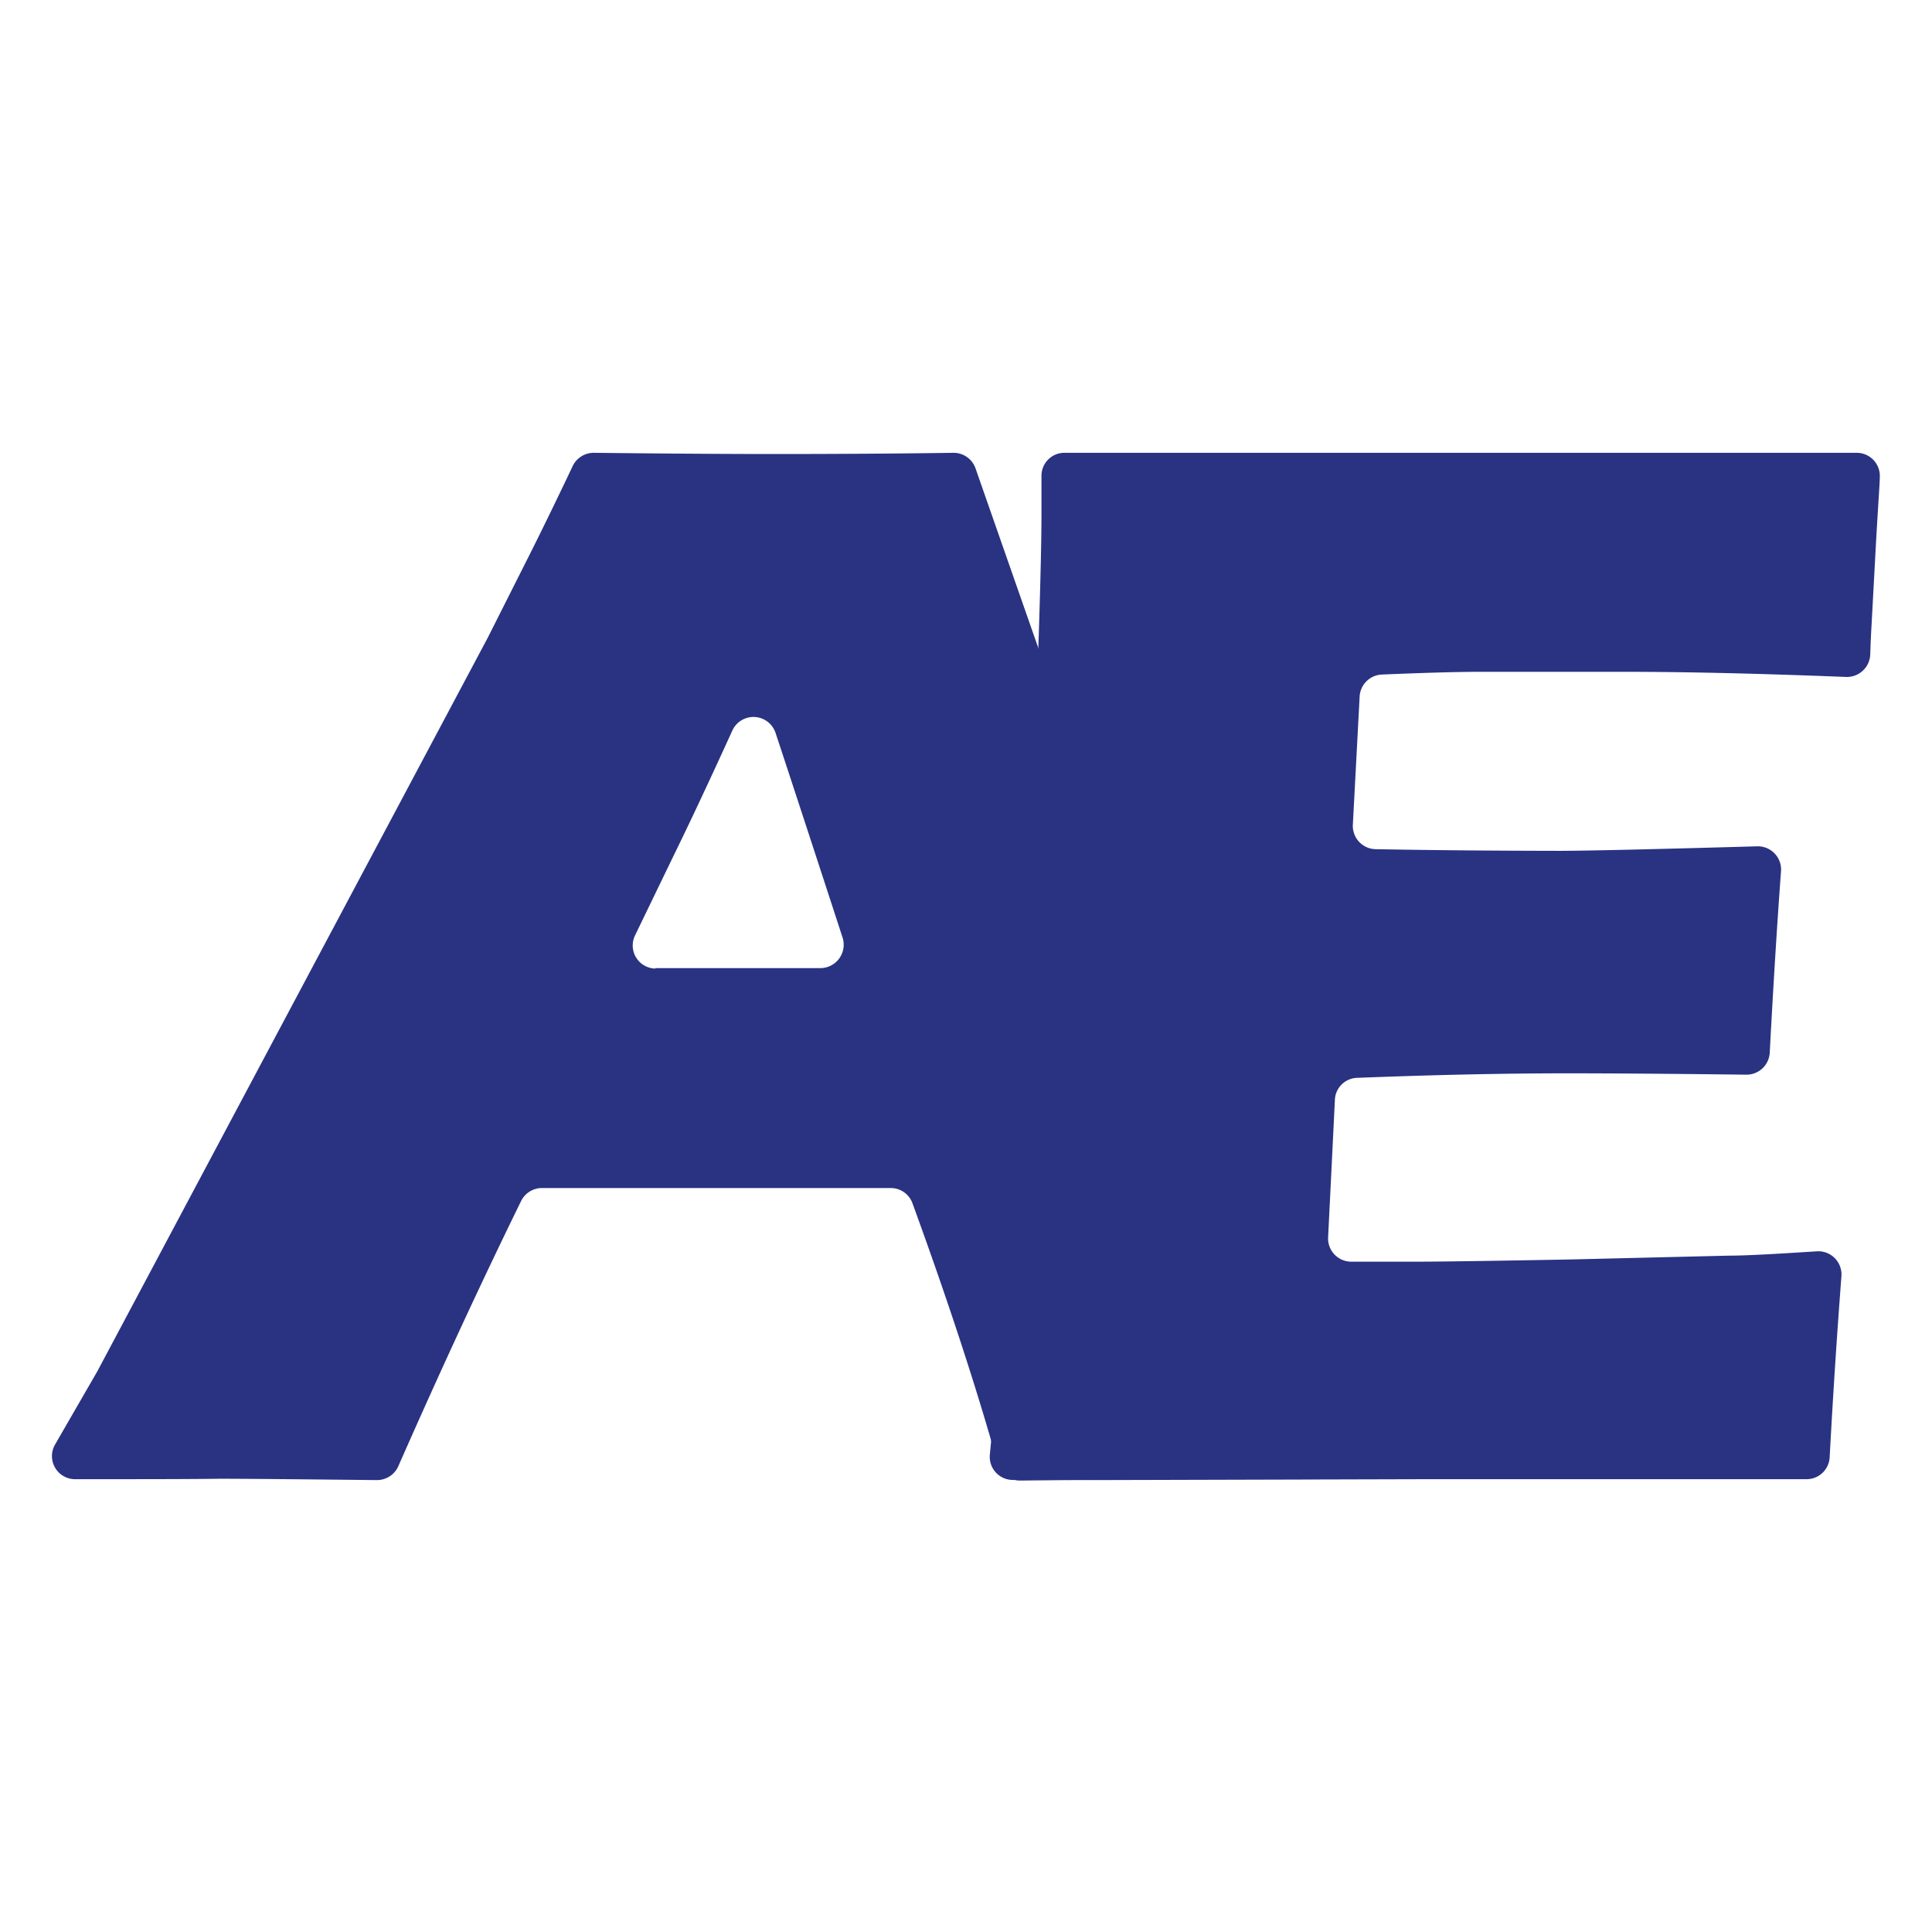 <svg xmlns="http://www.w3.org/2000/svg" viewBox="0 0 128 128"><defs><style>.a{fill:#293382;} @media (prefers-color-scheme: dark) { a{fill:#FFFFFF;}}</style></defs><path class="a" d="M5,98a1.53,1.53,0,0,1-1.35-2.3l2.8-4.85L32.31,42.26l2.74-5.44c.72-1.43,1.7-3.43,2.92-6A1.55,1.55,0,0,1,39.39,30c5.35.06,9.29.08,11.84.08q6.39,0,11.92-.08a1.54,1.54,0,0,1,1.47,1l6.91,19.77,14.82,40,2.05,5.15A1.55,1.55,0,0,1,86.94,98Q80.34,98,78.75,98q-3.89,0-11.15.09a1.53,1.53,0,0,1-1.5-1.13Q64,89.45,60.45,79.71a1.53,1.53,0,0,0-1.44-1H35.91a1.54,1.54,0,0,0-1.38.85q-3.95,8.06-8.14,17.58a1.55,1.55,0,0,1-1.43.92c-5.6-.06-9-.09-10.37-.09C12.48,98,9.3,98,5,98Zm38.4-33.86H54.36a1.55,1.55,0,0,0,1.47-2q-3-9.21-4.45-13.59a1.54,1.54,0,0,0-2.86-.15q-2.24,4.92-3.94,8.39L42.06,62A1.53,1.53,0,0,0,43.44,64.17Z"/><path class="a" d="M67.12,98.05a1.53,1.53,0,0,1-1.54-1.68q1.13-11.76,1.66-19.87.58-8.69,1.16-23.08T69,34.33l0-2.83A1.52,1.52,0,0,1,70.48,30Q81.79,30,97.42,30,111.78,30,123,30a1.53,1.53,0,0,1,1.54,1.63h0c0,.39-.11,1.84-.25,4.32L124,41.33q-.06,1-.09,2a1.55,1.55,0,0,1-1.59,1.52q-8.6-.34-14.6-.34l-9.7,0q-2.17,0-6.45.18a1.54,1.54,0,0,0-1.49,1.45l-.45,8.5a1.54,1.54,0,0,0,1.5,1.62q5.34.1,12.15.11,2.59,0,13.16-.3A1.54,1.54,0,0,1,118,57.68c-.26,3.52-.51,7.53-.75,12.06a1.54,1.54,0,0,1-1.55,1.46q-7.56-.09-11.79-.09-6.31,0-14,.3a1.52,1.52,0,0,0-1.47,1.45c-.11,2.27-.33,6.73-.45,9.12a1.54,1.54,0,0,0,1.53,1.61h4.13q2.53,0,10.52-.15l10.33-.25c1.26,0,3.24-.12,5.92-.29A1.54,1.54,0,0,1,122,84.55q-.45,5.86-.78,12a1.53,1.53,0,0,1-1.53,1.45Q108.13,98,94.47,98l-22,.06Z"/></svg>